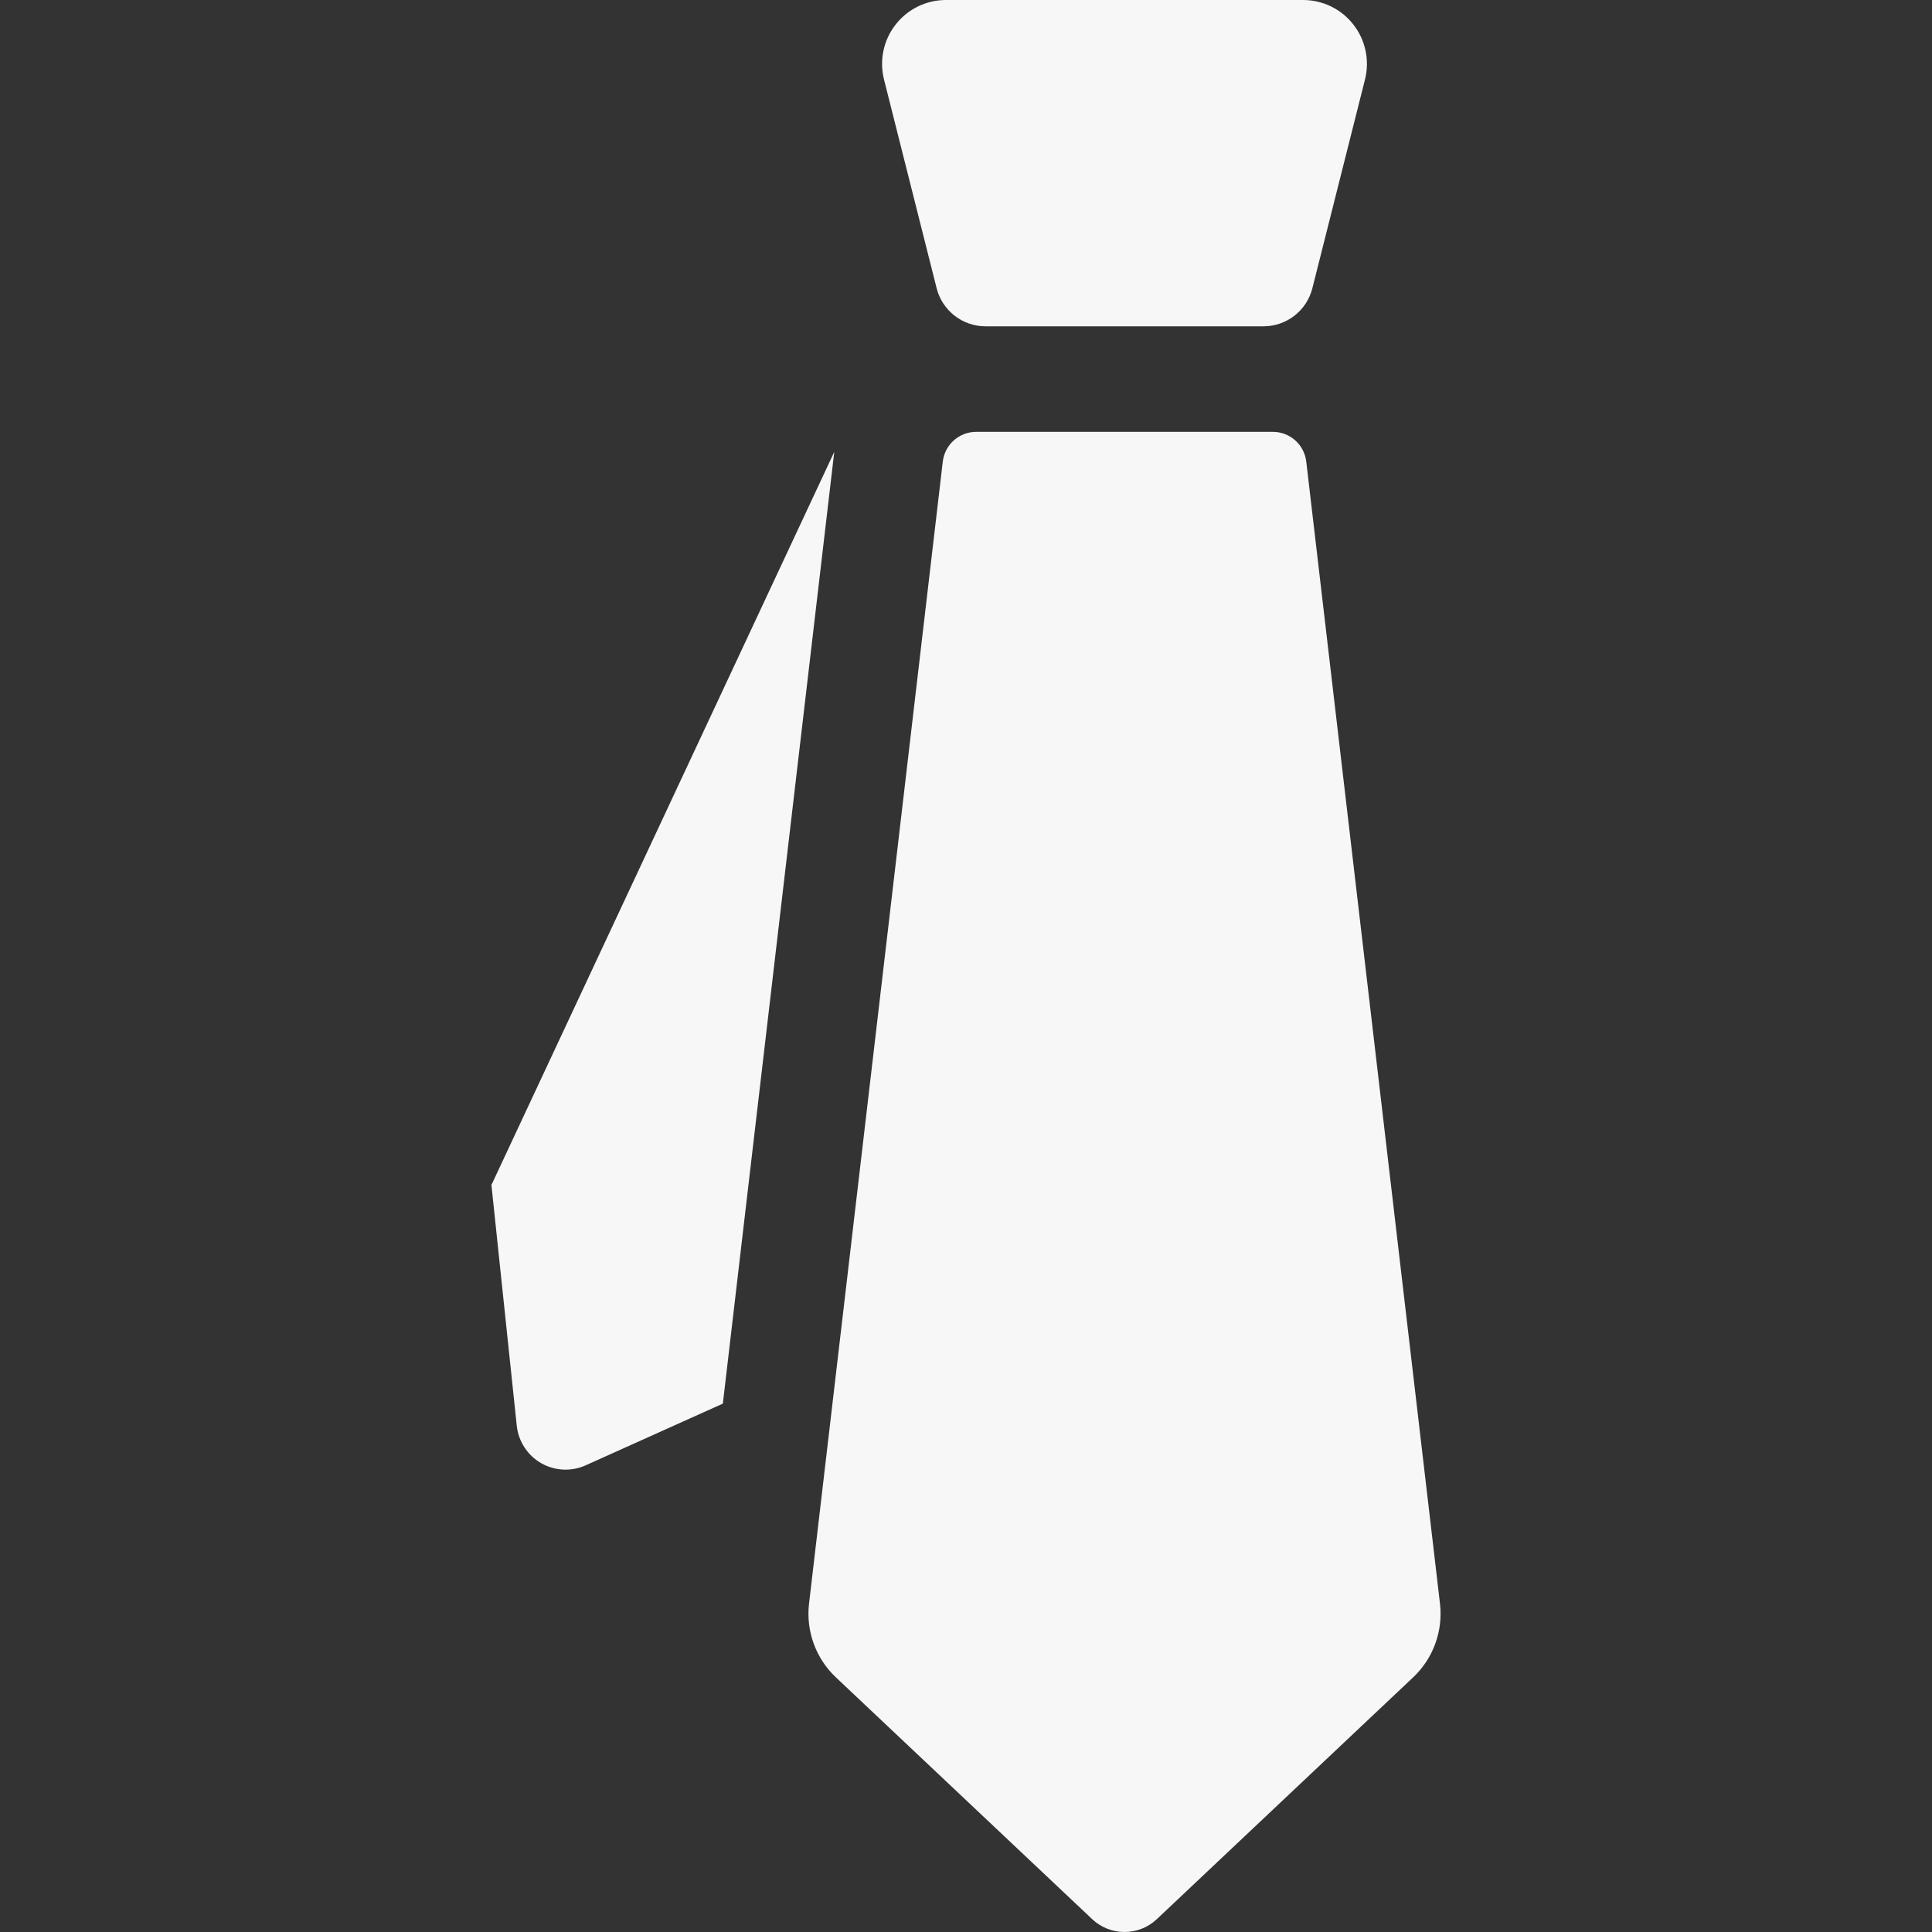<!--?xml version="1.0" encoding="utf-8"?-->
<!-- Generator: Adobe Illustrator 18.1.1, SVG Export Plug-In . SVG Version: 6.00 Build 0)  -->

<svg version="1.1" id="_x32_" xmlns="http://www.w3.org/2000/svg" xmlns:xlink="http://www.w3.org/1999/xlink" x="0px" y="0px" viewBox="0 0 512 512" style="width: 256px; height: 256px; opacity: 1;" xml:space="preserve">
<rect x="0" y="0" width="512" height="512" fill="#333333" stroke="none"/>
<style type="text/css">
	.st0{fill:#4B4B4B;}
</style>
<g>
	<path class="st0" d="M130.234,314.035l6.714,63.797c0.442,4.15,2.835,7.835,6.451,9.914c3.616,2.071,8.013,2.292,11.816,0.577
		l36.347-16.348l29.53-252.226L130.234,314.035z" style="fill: rgb(247, 247, 247);"></path>
	<path class="st0" d="M346.172,122.322c-0.526-4.49-4.329-7.877-8.853-7.877h-78.626c-4.516,0-8.318,3.386-8.845,7.877
		l-35.446,302.653c-0.849,7.266,1.79,14.514,7.113,19.54l67.931,64.085c4.813,4.533,12.316,4.533,17.12,0l67.93-64.085
		c5.331-5.026,7.962-12.274,7.114-19.54L346.172,122.322z" style="fill: rgb(247, 247, 247);"></path>
	<path class="st0" d="M248.218,76.384c1.503,5.934,6.842,10.093,12.962,10.093h73.651c6.129,0,11.468-4.159,12.962-10.093
		l13.946-55.317c1.272-5.067,0.144-10.432-3.065-14.54C355.474,2.402,350.544,0,345.332,0h-94.643
		c-5.22,0-10.143,2.402-13.352,6.527c-3.209,4.109-4.338,9.473-3.065,14.54L248.218,76.384z" style="fill: rgb(247, 247, 247);"></path>
</g>
</svg>
